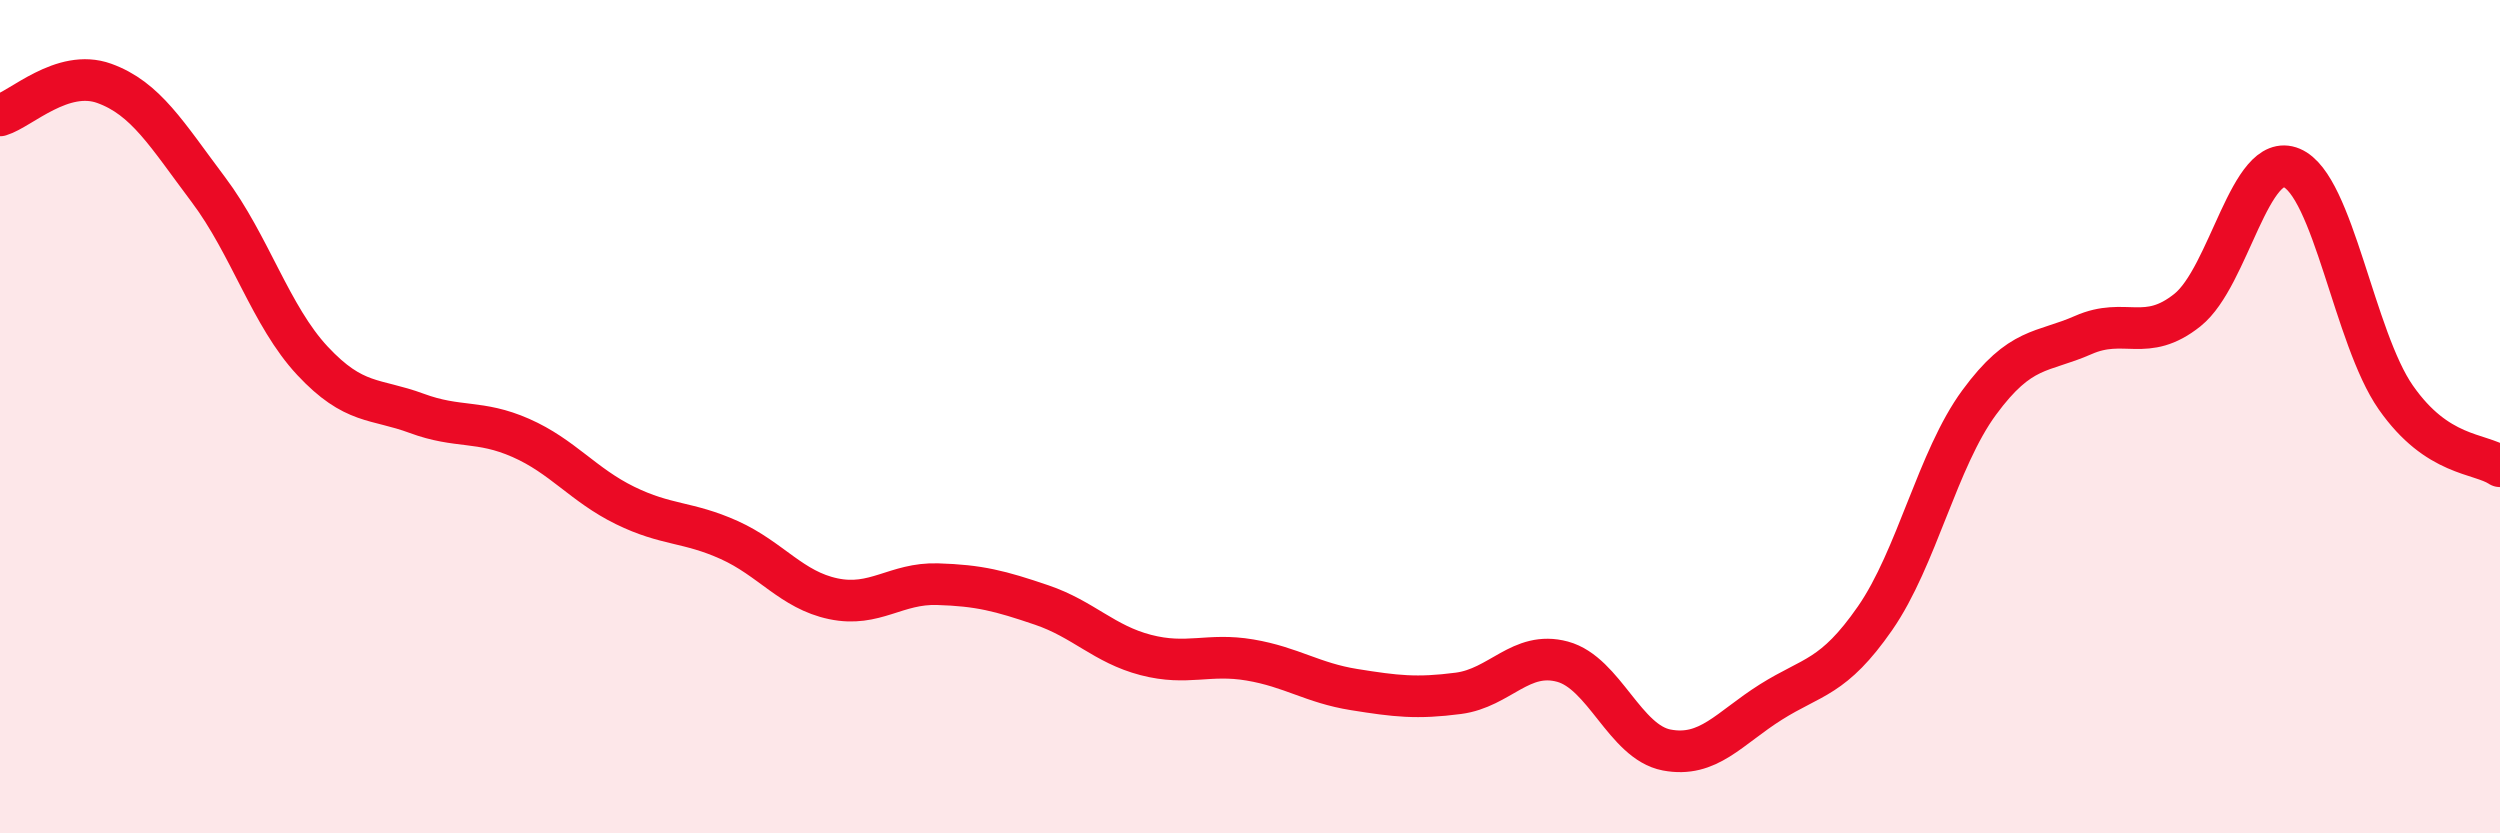 
    <svg width="60" height="20" viewBox="0 0 60 20" xmlns="http://www.w3.org/2000/svg">
      <path
        d="M 0,2.77 C 0.5,2.62 1.5,1.64 2.5,2 C 3.5,2.36 4,3.22 5,4.55 C 6,5.88 6.5,7.59 7.5,8.66 C 8.5,9.73 9,9.55 10,9.92 C 11,10.29 11.5,10.07 12.5,10.51 C 13.5,10.95 14,11.64 15,12.13 C 16,12.62 16.5,12.51 17.5,12.96 C 18.5,13.41 19,14.16 20,14.37 C 21,14.58 21.5,13.99 22.5,14.02 C 23.5,14.05 24,14.18 25,14.52 C 26,14.86 26.5,15.46 27.5,15.72 C 28.5,15.98 29,15.67 30,15.84 C 31,16.01 31.5,16.39 32.5,16.55 C 33.5,16.71 34,16.77 35,16.64 C 36,16.51 36.5,15.61 37.5,15.88 C 38.5,16.15 39,17.81 40,18 C 41,18.19 41.5,17.48 42.5,16.85 C 43.5,16.22 44,16.28 45,14.84 C 46,13.4 46.5,11.02 47.5,9.66 C 48.5,8.3 49,8.48 50,8.04 C 51,7.6 51.5,8.24 52.5,7.44 C 53.5,6.64 54,3.61 55,4.03 C 56,4.45 56.5,8.11 57.5,9.54 C 58.5,10.97 59.5,10.86 60,11.19L60 20L0 20Z"
        fill="#EB0A25"
        opacity="0.1"
        stroke-linecap="round"
        stroke-linejoin="round"
      />
      <path
        d="M 0,2.77 C 0.5,2.62 1.5,1.64 2.5,2 C 3.5,2.36 4,3.22 5,4.55 C 6,5.88 6.5,7.59 7.5,8.66 C 8.5,9.73 9,9.55 10,9.92 C 11,10.29 11.5,10.07 12.5,10.51 C 13.5,10.95 14,11.64 15,12.13 C 16,12.62 16.5,12.51 17.5,12.96 C 18.5,13.41 19,14.16 20,14.37 C 21,14.58 21.5,13.99 22.5,14.02 C 23.5,14.05 24,14.18 25,14.52 C 26,14.86 26.5,15.46 27.5,15.72 C 28.5,15.98 29,15.67 30,15.84 C 31,16.01 31.5,16.39 32.5,16.55 C 33.5,16.71 34,16.77 35,16.64 C 36,16.51 36.5,15.61 37.5,15.88 C 38.5,16.15 39,17.81 40,18 C 41,18.19 41.5,17.48 42.5,16.85 C 43.5,16.22 44,16.28 45,14.84 C 46,13.4 46.5,11.02 47.5,9.66 C 48.5,8.3 49,8.48 50,8.04 C 51,7.6 51.5,8.24 52.5,7.44 C 53.5,6.64 54,3.61 55,4.03 C 56,4.45 56.5,8.11 57.5,9.54 C 58.5,10.97 59.5,10.86 60,11.19"
        stroke="#EB0A25"
        stroke-width="1"
        fill="none"
        stroke-linecap="round"
        stroke-linejoin="round"
      />
    </svg>
  